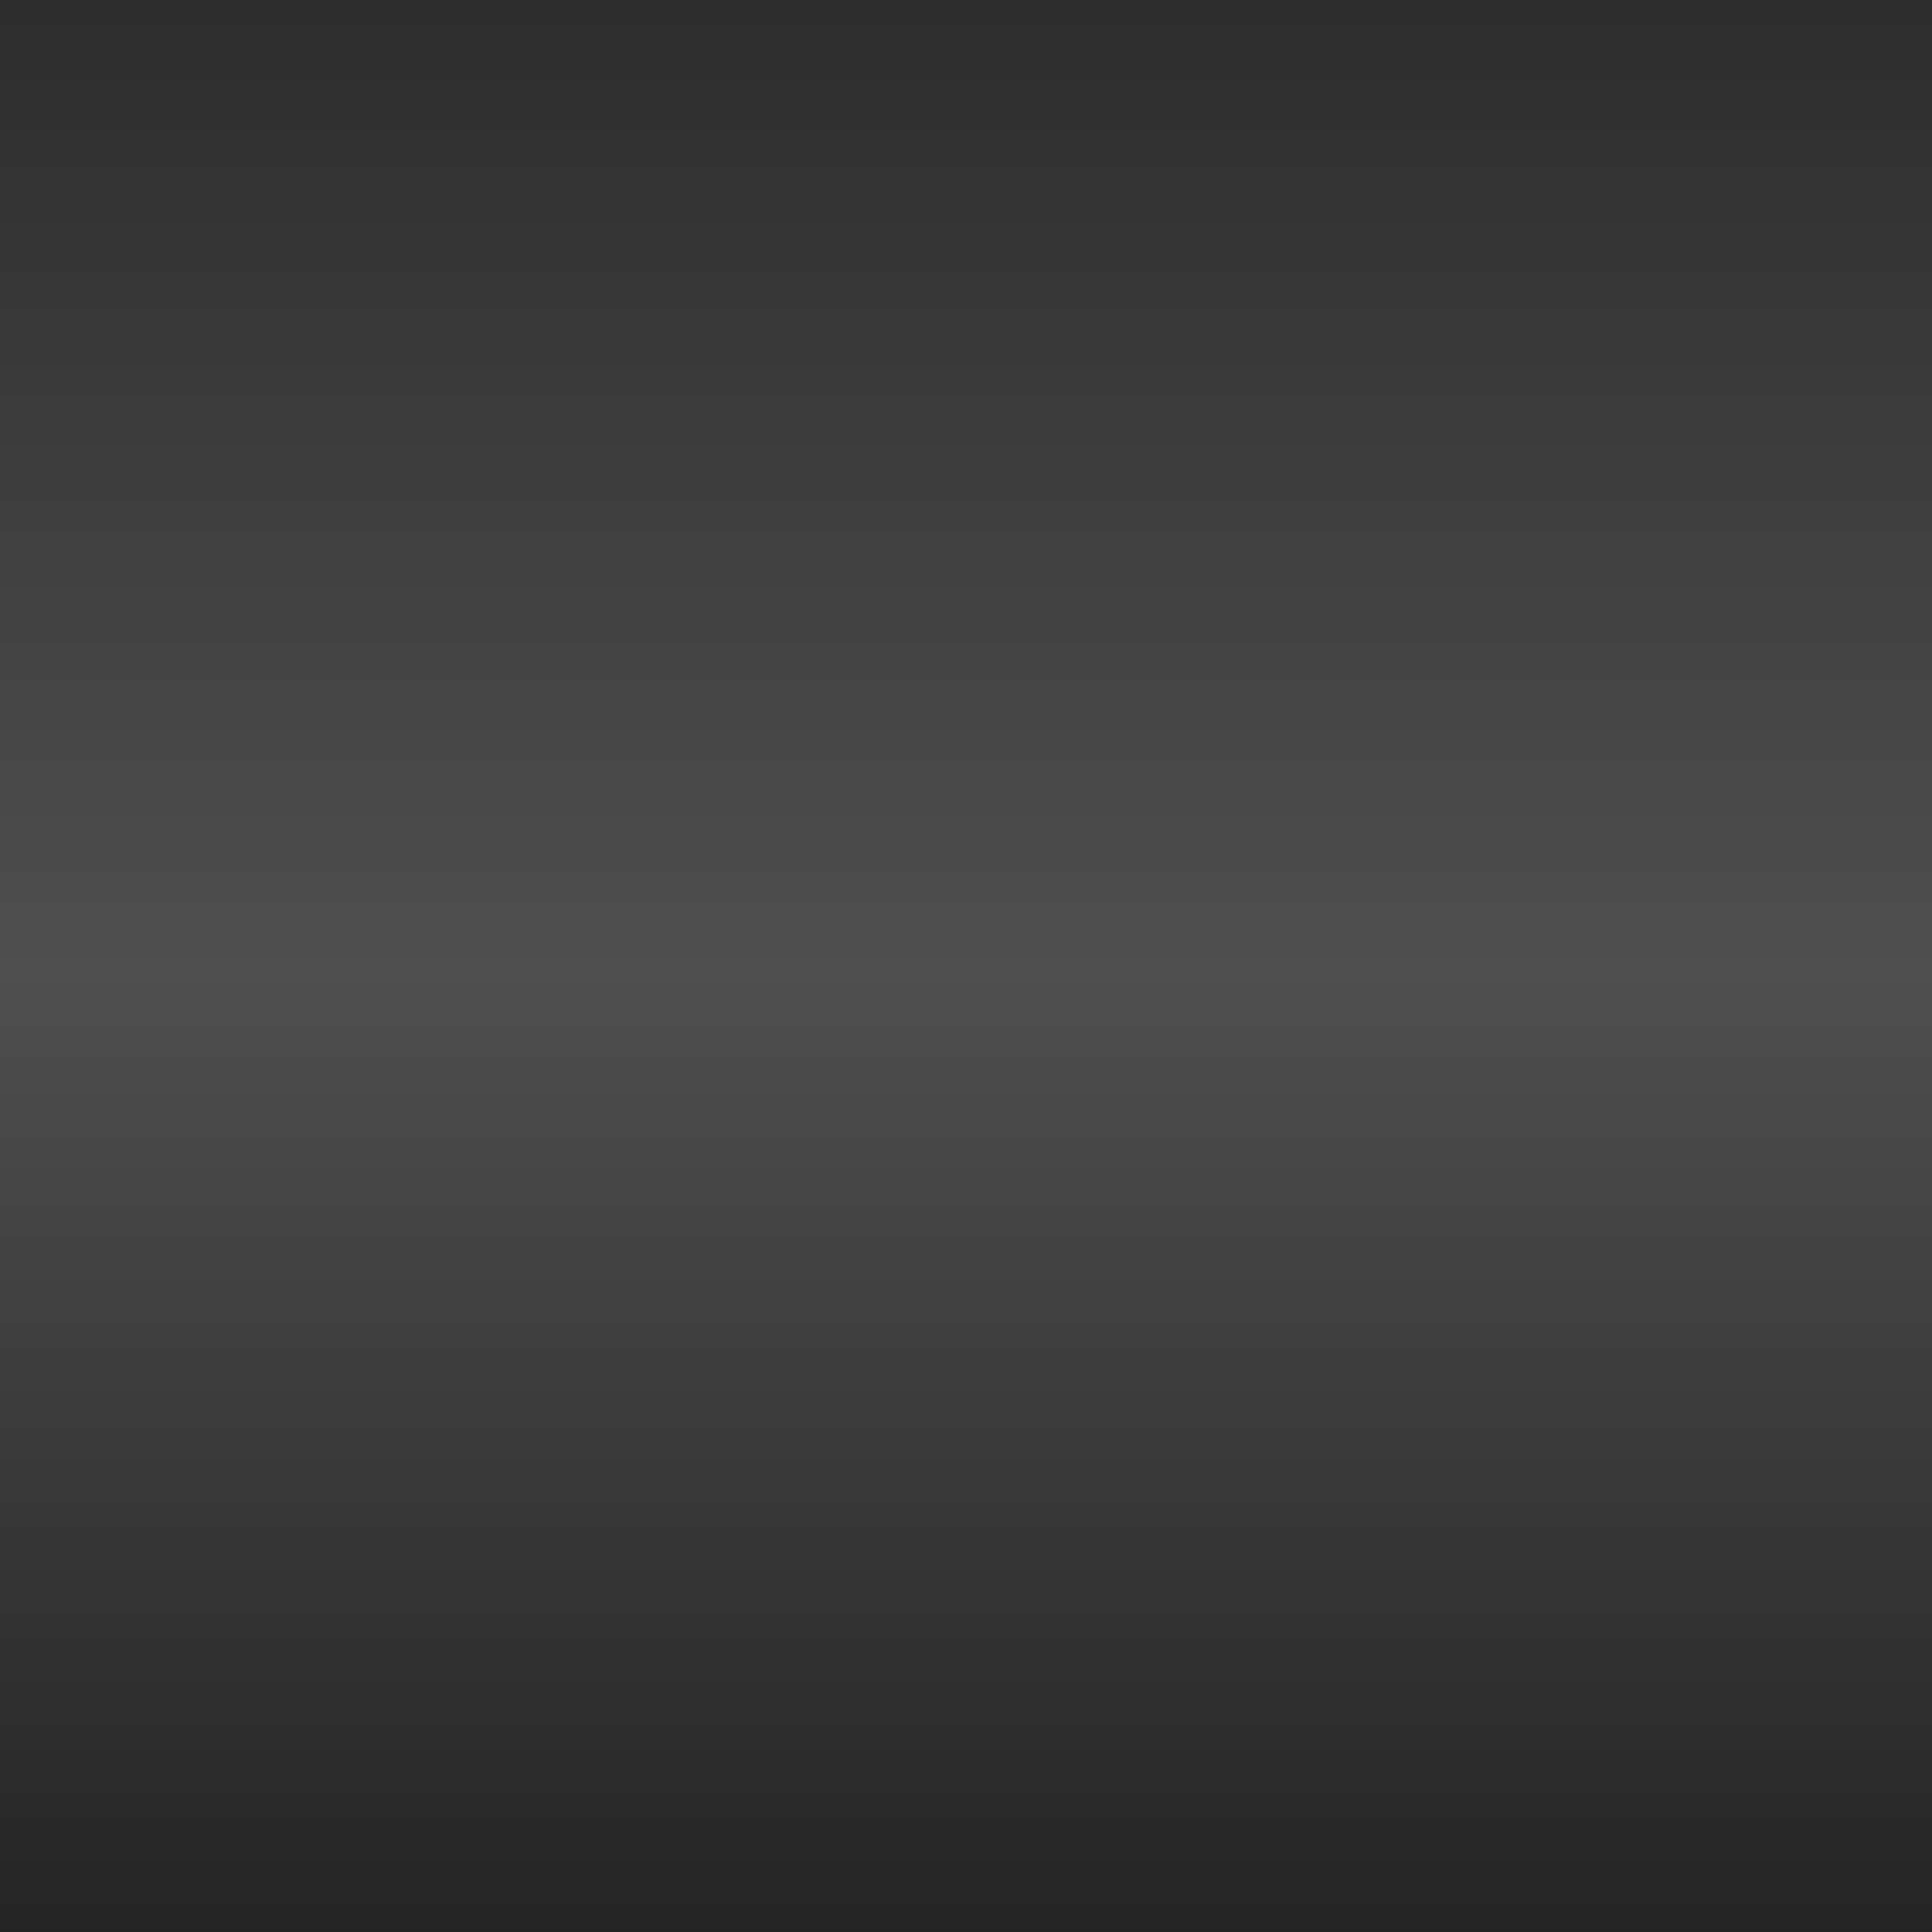 <svg xmlns="http://www.w3.org/2000/svg" xmlns:xlink="http://www.w3.org/1999/xlink" width="2160" zoomAndPan="magnify" viewBox="0 0 1620 1620" height="2160" preserveAspectRatio="xMidYMid meet" version="1.0"><defs><linearGradient x1="1080" gradientTransform="matrix(0.75, 0, 0, 0.75, 0, -0)" y1="0" x2="1080" gradientUnits="userSpaceOnUse" y2="2160" id="0e9a490e41"><stop stop-opacity="1" stop-color="rgb(17.65%, 17.65%, 17.65%)" offset="0"></stop><stop stop-opacity="1" stop-color="rgb(17.754%, 17.754%, 17.754%)" offset="0.008"></stop><stop stop-opacity="1" stop-color="rgb(17.961%, 17.961%, 17.961%)" offset="0.016"></stop><stop stop-opacity="1" stop-color="rgb(18.17%, 18.17%, 18.17%)" offset="0.023"></stop><stop stop-opacity="1" stop-color="rgb(18.378%, 18.378%, 18.378%)" offset="0.031"></stop><stop stop-opacity="1" stop-color="rgb(18.587%, 18.587%, 18.587%)" offset="0.039"></stop><stop stop-opacity="1" stop-color="rgb(18.794%, 18.794%, 18.794%)" offset="0.047"></stop><stop stop-opacity="1" stop-color="rgb(19.003%, 19.003%, 19.003%)" offset="0.055"></stop><stop stop-opacity="1" stop-color="rgb(19.211%, 19.211%, 19.211%)" offset="0.062"></stop><stop stop-opacity="1" stop-color="rgb(19.42%, 19.42%, 19.42%)" offset="0.07"></stop><stop stop-opacity="1" stop-color="rgb(19.627%, 19.627%, 19.627%)" offset="0.078"></stop><stop stop-opacity="1" stop-color="rgb(19.836%, 19.836%, 19.836%)" offset="0.086"></stop><stop stop-opacity="1" stop-color="rgb(20.044%, 20.044%, 20.044%)" offset="0.094"></stop><stop stop-opacity="1" stop-color="rgb(20.253%, 20.253%, 20.253%)" offset="0.102"></stop><stop stop-opacity="1" stop-color="rgb(20.461%, 20.461%, 20.461%)" offset="0.109"></stop><stop stop-opacity="1" stop-color="rgb(20.67%, 20.67%, 20.67%)" offset="0.117"></stop><stop stop-opacity="1" stop-color="rgb(20.877%, 20.877%, 20.877%)" offset="0.125"></stop><stop stop-opacity="1" stop-color="rgb(21.086%, 21.086%, 21.086%)" offset="0.133"></stop><stop stop-opacity="1" stop-color="rgb(21.294%, 21.294%, 21.294%)" offset="0.141"></stop><stop stop-opacity="1" stop-color="rgb(21.503%, 21.503%, 21.503%)" offset="0.148"></stop><stop stop-opacity="1" stop-color="rgb(21.71%, 21.71%, 21.71%)" offset="0.156"></stop><stop stop-opacity="1" stop-color="rgb(21.919%, 21.919%, 21.919%)" offset="0.164"></stop><stop stop-opacity="1" stop-color="rgb(22.127%, 22.127%, 22.127%)" offset="0.172"></stop><stop stop-opacity="1" stop-color="rgb(22.336%, 22.336%, 22.336%)" offset="0.18"></stop><stop stop-opacity="1" stop-color="rgb(22.543%, 22.543%, 22.543%)" offset="0.188"></stop><stop stop-opacity="1" stop-color="rgb(22.752%, 22.752%, 22.752%)" offset="0.195"></stop><stop stop-opacity="1" stop-color="rgb(22.96%, 22.96%, 22.96%)" offset="0.203"></stop><stop stop-opacity="1" stop-color="rgb(23.169%, 23.169%, 23.169%)" offset="0.211"></stop><stop stop-opacity="1" stop-color="rgb(23.376%, 23.376%, 23.376%)" offset="0.219"></stop><stop stop-opacity="1" stop-color="rgb(23.586%, 23.586%, 23.586%)" offset="0.227"></stop><stop stop-opacity="1" stop-color="rgb(23.793%, 23.793%, 23.793%)" offset="0.234"></stop><stop stop-opacity="1" stop-color="rgb(24.002%, 24.002%, 24.002%)" offset="0.242"></stop><stop stop-opacity="1" stop-color="rgb(24.21%, 24.21%, 24.21%)" offset="0.25"></stop><stop stop-opacity="1" stop-color="rgb(24.419%, 24.419%, 24.419%)" offset="0.258"></stop><stop stop-opacity="1" stop-color="rgb(24.626%, 24.626%, 24.626%)" offset="0.266"></stop><stop stop-opacity="1" stop-color="rgb(24.835%, 24.835%, 24.835%)" offset="0.273"></stop><stop stop-opacity="1" stop-color="rgb(25.043%, 25.043%, 25.043%)" offset="0.281"></stop><stop stop-opacity="1" stop-color="rgb(25.252%, 25.252%, 25.252%)" offset="0.289"></stop><stop stop-opacity="1" stop-color="rgb(25.459%, 25.459%, 25.459%)" offset="0.297"></stop><stop stop-opacity="1" stop-color="rgb(25.668%, 25.668%, 25.668%)" offset="0.305"></stop><stop stop-opacity="1" stop-color="rgb(25.876%, 25.876%, 25.876%)" offset="0.312"></stop><stop stop-opacity="1" stop-color="rgb(26.085%, 26.085%, 26.085%)" offset="0.32"></stop><stop stop-opacity="1" stop-color="rgb(26.292%, 26.292%, 26.292%)" offset="0.328"></stop><stop stop-opacity="1" stop-color="rgb(26.501%, 26.501%, 26.501%)" offset="0.336"></stop><stop stop-opacity="1" stop-color="rgb(26.709%, 26.709%, 26.709%)" offset="0.344"></stop><stop stop-opacity="1" stop-color="rgb(26.918%, 26.918%, 26.918%)" offset="0.352"></stop><stop stop-opacity="1" stop-color="rgb(27.126%, 27.126%, 27.126%)" offset="0.359"></stop><stop stop-opacity="1" stop-color="rgb(27.335%, 27.335%, 27.335%)" offset="0.367"></stop><stop stop-opacity="1" stop-color="rgb(27.542%, 27.542%, 27.542%)" offset="0.375"></stop><stop stop-opacity="1" stop-color="rgb(27.751%, 27.751%, 27.751%)" offset="0.383"></stop><stop stop-opacity="1" stop-color="rgb(27.959%, 27.959%, 27.959%)" offset="0.391"></stop><stop stop-opacity="1" stop-color="rgb(28.168%, 28.168%, 28.168%)" offset="0.398"></stop><stop stop-opacity="1" stop-color="rgb(28.375%, 28.375%, 28.375%)" offset="0.406"></stop><stop stop-opacity="1" stop-color="rgb(28.584%, 28.584%, 28.584%)" offset="0.414"></stop><stop stop-opacity="1" stop-color="rgb(28.792%, 28.792%, 28.792%)" offset="0.422"></stop><stop stop-opacity="1" stop-color="rgb(29.001%, 29.001%, 29.001%)" offset="0.43"></stop><stop stop-opacity="1" stop-color="rgb(29.208%, 29.208%, 29.208%)" offset="0.438"></stop><stop stop-opacity="1" stop-color="rgb(29.417%, 29.417%, 29.417%)" offset="0.445"></stop><stop stop-opacity="1" stop-color="rgb(29.625%, 29.625%, 29.625%)" offset="0.453"></stop><stop stop-opacity="1" stop-color="rgb(29.834%, 29.834%, 29.834%)" offset="0.461"></stop><stop stop-opacity="1" stop-color="rgb(30.042%, 30.042%, 30.042%)" offset="0.469"></stop><stop stop-opacity="1" stop-color="rgb(30.251%, 30.251%, 30.251%)" offset="0.477"></stop><stop stop-opacity="1" stop-color="rgb(30.458%, 30.458%, 30.458%)" offset="0.484"></stop><stop stop-opacity="1" stop-color="rgb(30.667%, 30.667%, 30.667%)" offset="0.492"></stop><stop stop-opacity="1" stop-color="rgb(30.875%, 30.875%, 30.875%)" offset="0.5"></stop><stop stop-opacity="1" stop-color="rgb(30.847%, 30.847%, 30.847%)" offset="0.508"></stop><stop stop-opacity="1" stop-color="rgb(30.583%, 30.583%, 30.583%)" offset="0.516"></stop><stop stop-opacity="1" stop-color="rgb(30.321%, 30.321%, 30.321%)" offset="0.523"></stop><stop stop-opacity="1" stop-color="rgb(30.057%, 30.057%, 30.057%)" offset="0.531"></stop><stop stop-opacity="1" stop-color="rgb(29.793%, 29.793%, 29.793%)" offset="0.539"></stop><stop stop-opacity="1" stop-color="rgb(29.53%, 29.53%, 29.53%)" offset="0.547"></stop><stop stop-opacity="1" stop-color="rgb(29.266%, 29.266%, 29.266%)" offset="0.555"></stop><stop stop-opacity="1" stop-color="rgb(29.002%, 29.002%, 29.002%)" offset="0.562"></stop><stop stop-opacity="1" stop-color="rgb(28.74%, 28.74%, 28.74%)" offset="0.57"></stop><stop stop-opacity="1" stop-color="rgb(28.476%, 28.476%, 28.476%)" offset="0.578"></stop><stop stop-opacity="1" stop-color="rgb(28.212%, 28.212%, 28.212%)" offset="0.586"></stop><stop stop-opacity="1" stop-color="rgb(27.95%, 27.95%, 27.95%)" offset="0.594"></stop><stop stop-opacity="1" stop-color="rgb(27.686%, 27.686%, 27.686%)" offset="0.602"></stop><stop stop-opacity="1" stop-color="rgb(27.423%, 27.423%, 27.423%)" offset="0.609"></stop><stop stop-opacity="1" stop-color="rgb(27.159%, 27.159%, 27.159%)" offset="0.617"></stop><stop stop-opacity="1" stop-color="rgb(26.895%, 26.895%, 26.895%)" offset="0.625"></stop><stop stop-opacity="1" stop-color="rgb(26.633%, 26.633%, 26.633%)" offset="0.633"></stop><stop stop-opacity="1" stop-color="rgb(26.369%, 26.369%, 26.369%)" offset="0.641"></stop><stop stop-opacity="1" stop-color="rgb(26.105%, 26.105%, 26.105%)" offset="0.648"></stop><stop stop-opacity="1" stop-color="rgb(25.842%, 25.842%, 25.842%)" offset="0.656"></stop><stop stop-opacity="1" stop-color="rgb(25.578%, 25.578%, 25.578%)" offset="0.664"></stop><stop stop-opacity="1" stop-color="rgb(25.314%, 25.314%, 25.314%)" offset="0.672"></stop><stop stop-opacity="1" stop-color="rgb(25.052%, 25.052%, 25.052%)" offset="0.68"></stop><stop stop-opacity="1" stop-color="rgb(24.788%, 24.788%, 24.788%)" offset="0.688"></stop><stop stop-opacity="1" stop-color="rgb(24.524%, 24.524%, 24.524%)" offset="0.695"></stop><stop stop-opacity="1" stop-color="rgb(24.261%, 24.261%, 24.261%)" offset="0.703"></stop><stop stop-opacity="1" stop-color="rgb(23.997%, 23.997%, 23.997%)" offset="0.711"></stop><stop stop-opacity="1" stop-color="rgb(23.734%, 23.734%, 23.734%)" offset="0.719"></stop><stop stop-opacity="1" stop-color="rgb(23.471%, 23.471%, 23.471%)" offset="0.727"></stop><stop stop-opacity="1" stop-color="rgb(23.207%, 23.207%, 23.207%)" offset="0.734"></stop><stop stop-opacity="1" stop-color="rgb(22.945%, 22.945%, 22.945%)" offset="0.742"></stop><stop stop-opacity="1" stop-color="rgb(22.681%, 22.681%, 22.681%)" offset="0.75"></stop><stop stop-opacity="1" stop-color="rgb(22.417%, 22.417%, 22.417%)" offset="0.758"></stop><stop stop-opacity="1" stop-color="rgb(22.154%, 22.154%, 22.154%)" offset="0.766"></stop><stop stop-opacity="1" stop-color="rgb(21.89%, 21.89%, 21.89%)" offset="0.773"></stop><stop stop-opacity="1" stop-color="rgb(21.626%, 21.626%, 21.626%)" offset="0.781"></stop><stop stop-opacity="1" stop-color="rgb(21.364%, 21.364%, 21.364%)" offset="0.789"></stop><stop stop-opacity="1" stop-color="rgb(21.1%, 21.1%, 21.1%)" offset="0.797"></stop><stop stop-opacity="1" stop-color="rgb(20.836%, 20.836%, 20.836%)" offset="0.805"></stop><stop stop-opacity="1" stop-color="rgb(20.573%, 20.573%, 20.573%)" offset="0.812"></stop><stop stop-opacity="1" stop-color="rgb(20.309%, 20.309%, 20.309%)" offset="0.82"></stop><stop stop-opacity="1" stop-color="rgb(20.045%, 20.045%, 20.045%)" offset="0.828"></stop><stop stop-opacity="1" stop-color="rgb(19.783%, 19.783%, 19.783%)" offset="0.836"></stop><stop stop-opacity="1" stop-color="rgb(19.519%, 19.519%, 19.519%)" offset="0.844"></stop><stop stop-opacity="1" stop-color="rgb(19.255%, 19.255%, 19.255%)" offset="0.852"></stop><stop stop-opacity="1" stop-color="rgb(18.993%, 18.993%, 18.993%)" offset="0.859"></stop><stop stop-opacity="1" stop-color="rgb(18.729%, 18.729%, 18.729%)" offset="0.867"></stop><stop stop-opacity="1" stop-color="rgb(18.466%, 18.466%, 18.466%)" offset="0.875"></stop><stop stop-opacity="1" stop-color="rgb(18.202%, 18.202%, 18.202%)" offset="0.883"></stop><stop stop-opacity="1" stop-color="rgb(17.938%, 17.938%, 17.938%)" offset="0.891"></stop><stop stop-opacity="1" stop-color="rgb(17.676%, 17.676%, 17.676%)" offset="0.898"></stop><stop stop-opacity="1" stop-color="rgb(17.412%, 17.412%, 17.412%)" offset="0.906"></stop><stop stop-opacity="1" stop-color="rgb(17.148%, 17.148%, 17.148%)" offset="0.914"></stop><stop stop-opacity="1" stop-color="rgb(16.885%, 16.885%, 16.885%)" offset="0.922"></stop><stop stop-opacity="1" stop-color="rgb(16.621%, 16.621%, 16.621%)" offset="0.93"></stop><stop stop-opacity="1" stop-color="rgb(16.357%, 16.357%, 16.357%)" offset="0.938"></stop><stop stop-opacity="1" stop-color="rgb(16.095%, 16.095%, 16.095%)" offset="0.945"></stop><stop stop-opacity="1" stop-color="rgb(15.831%, 15.831%, 15.831%)" offset="0.953"></stop><stop stop-opacity="1" stop-color="rgb(15.567%, 15.567%, 15.567%)" offset="0.961"></stop><stop stop-opacity="1" stop-color="rgb(15.305%, 15.305%, 15.305%)" offset="0.969"></stop><stop stop-opacity="1" stop-color="rgb(15.041%, 15.041%, 15.041%)" offset="0.977"></stop><stop stop-opacity="1" stop-color="rgb(14.777%, 14.777%, 14.777%)" offset="0.984"></stop><stop stop-opacity="1" stop-color="rgb(14.514%, 14.514%, 14.514%)" offset="0.992"></stop><stop stop-opacity="1" stop-color="rgb(14.25%, 14.25%, 14.25%)" offset="1"></stop></linearGradient></defs><rect x="-162" width="1944" fill="#ffffff" y="-162" height="1944" fill-opacity="1"></rect><rect x="-162" fill="url(#0e9a490e41)" width="1944" y="-162" height="1944"></rect></svg>